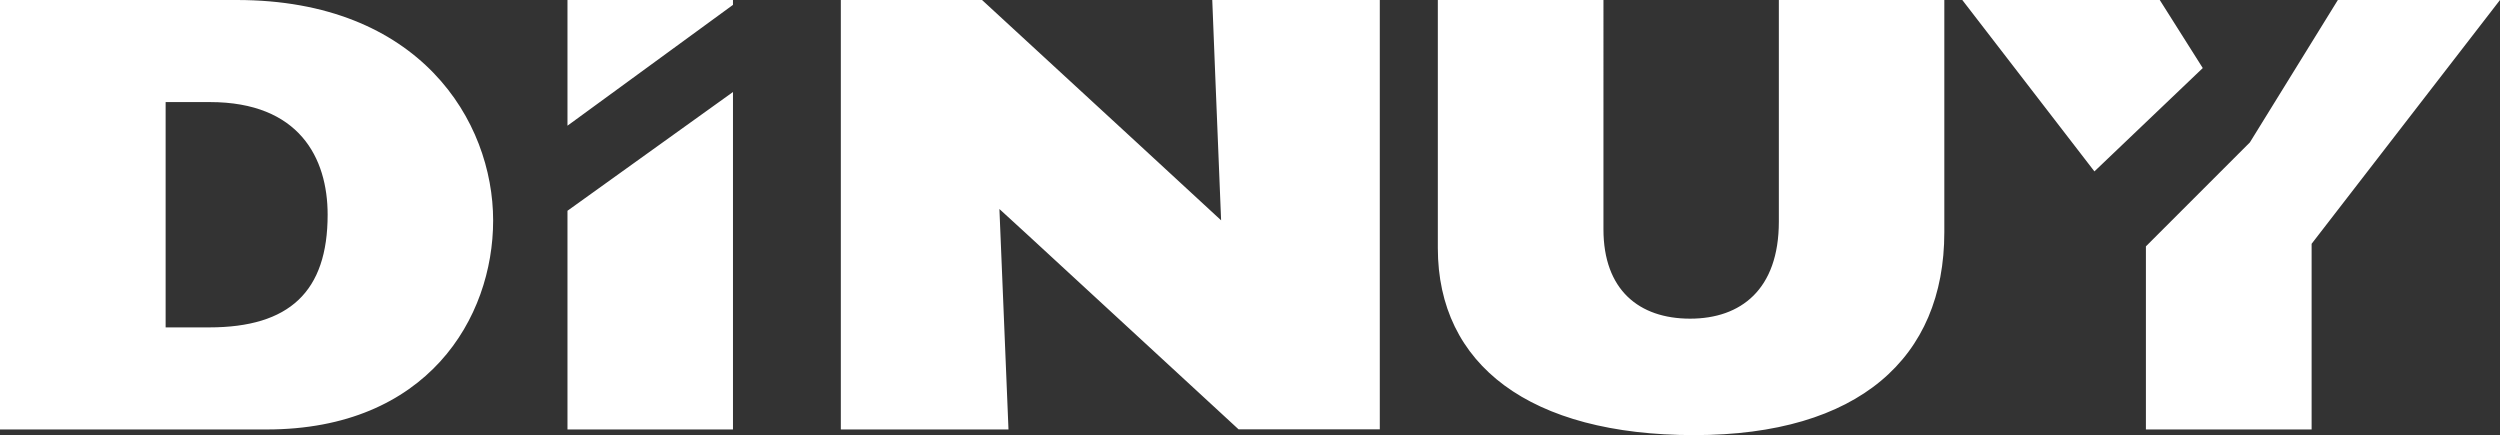 <svg xmlns="http://www.w3.org/2000/svg" viewBox="0 0 983.08 171.1"><rect x="0" y="0" width="983.08" height="171.1" fill="#333333" stroke="none"/><g id="e0144007-c6cc-4fad-b377-a84a660b2071" data-name="Capa 2"><g id="bbf20dbd-23ec-4693-92df-1c6548c50e2b" data-name="Capa 1"><path d="M477.86,29.33l2.32,57.31-33.27-30.7L386.17,0H330.64V168.88h65.93l-2.77-67.35L393,82.19,404.3,92.54l82.75,76.29h55.53V0H476.7ZM0,168.88H104.86c63.21,0,89.06-43.82,89.06-82.19C193.92,47.56,165,0,93.1,0H0Zm65.13-40.14V40.14H82.55c35.13,0,46.29,22,46.29,44.27,0,30.25-15,44.33-46.6,44.33ZM764.62,0H699.5V87.14c0,26.76-15,38.17-34.89,38.17-20.15,0-34.08-11.36-34.08-35.14V0H565.4V97.54c0,46,36.25,73.56,100.82,73.56s98.35-30.24,98.35-79.77l0-91.33Zm84.67,0L866.2,26.76,823.59,67.4,771.64,0Zm-5.45,168.88v-72l40.89-40.89L919.32,0h63.76L909,95.87v73ZM288.23,0V1.92L223.15,49.43V0ZM223.15,168.88v-86l65.08-46.7V168.88Z" style="fill:#fff"/></g></g></svg>